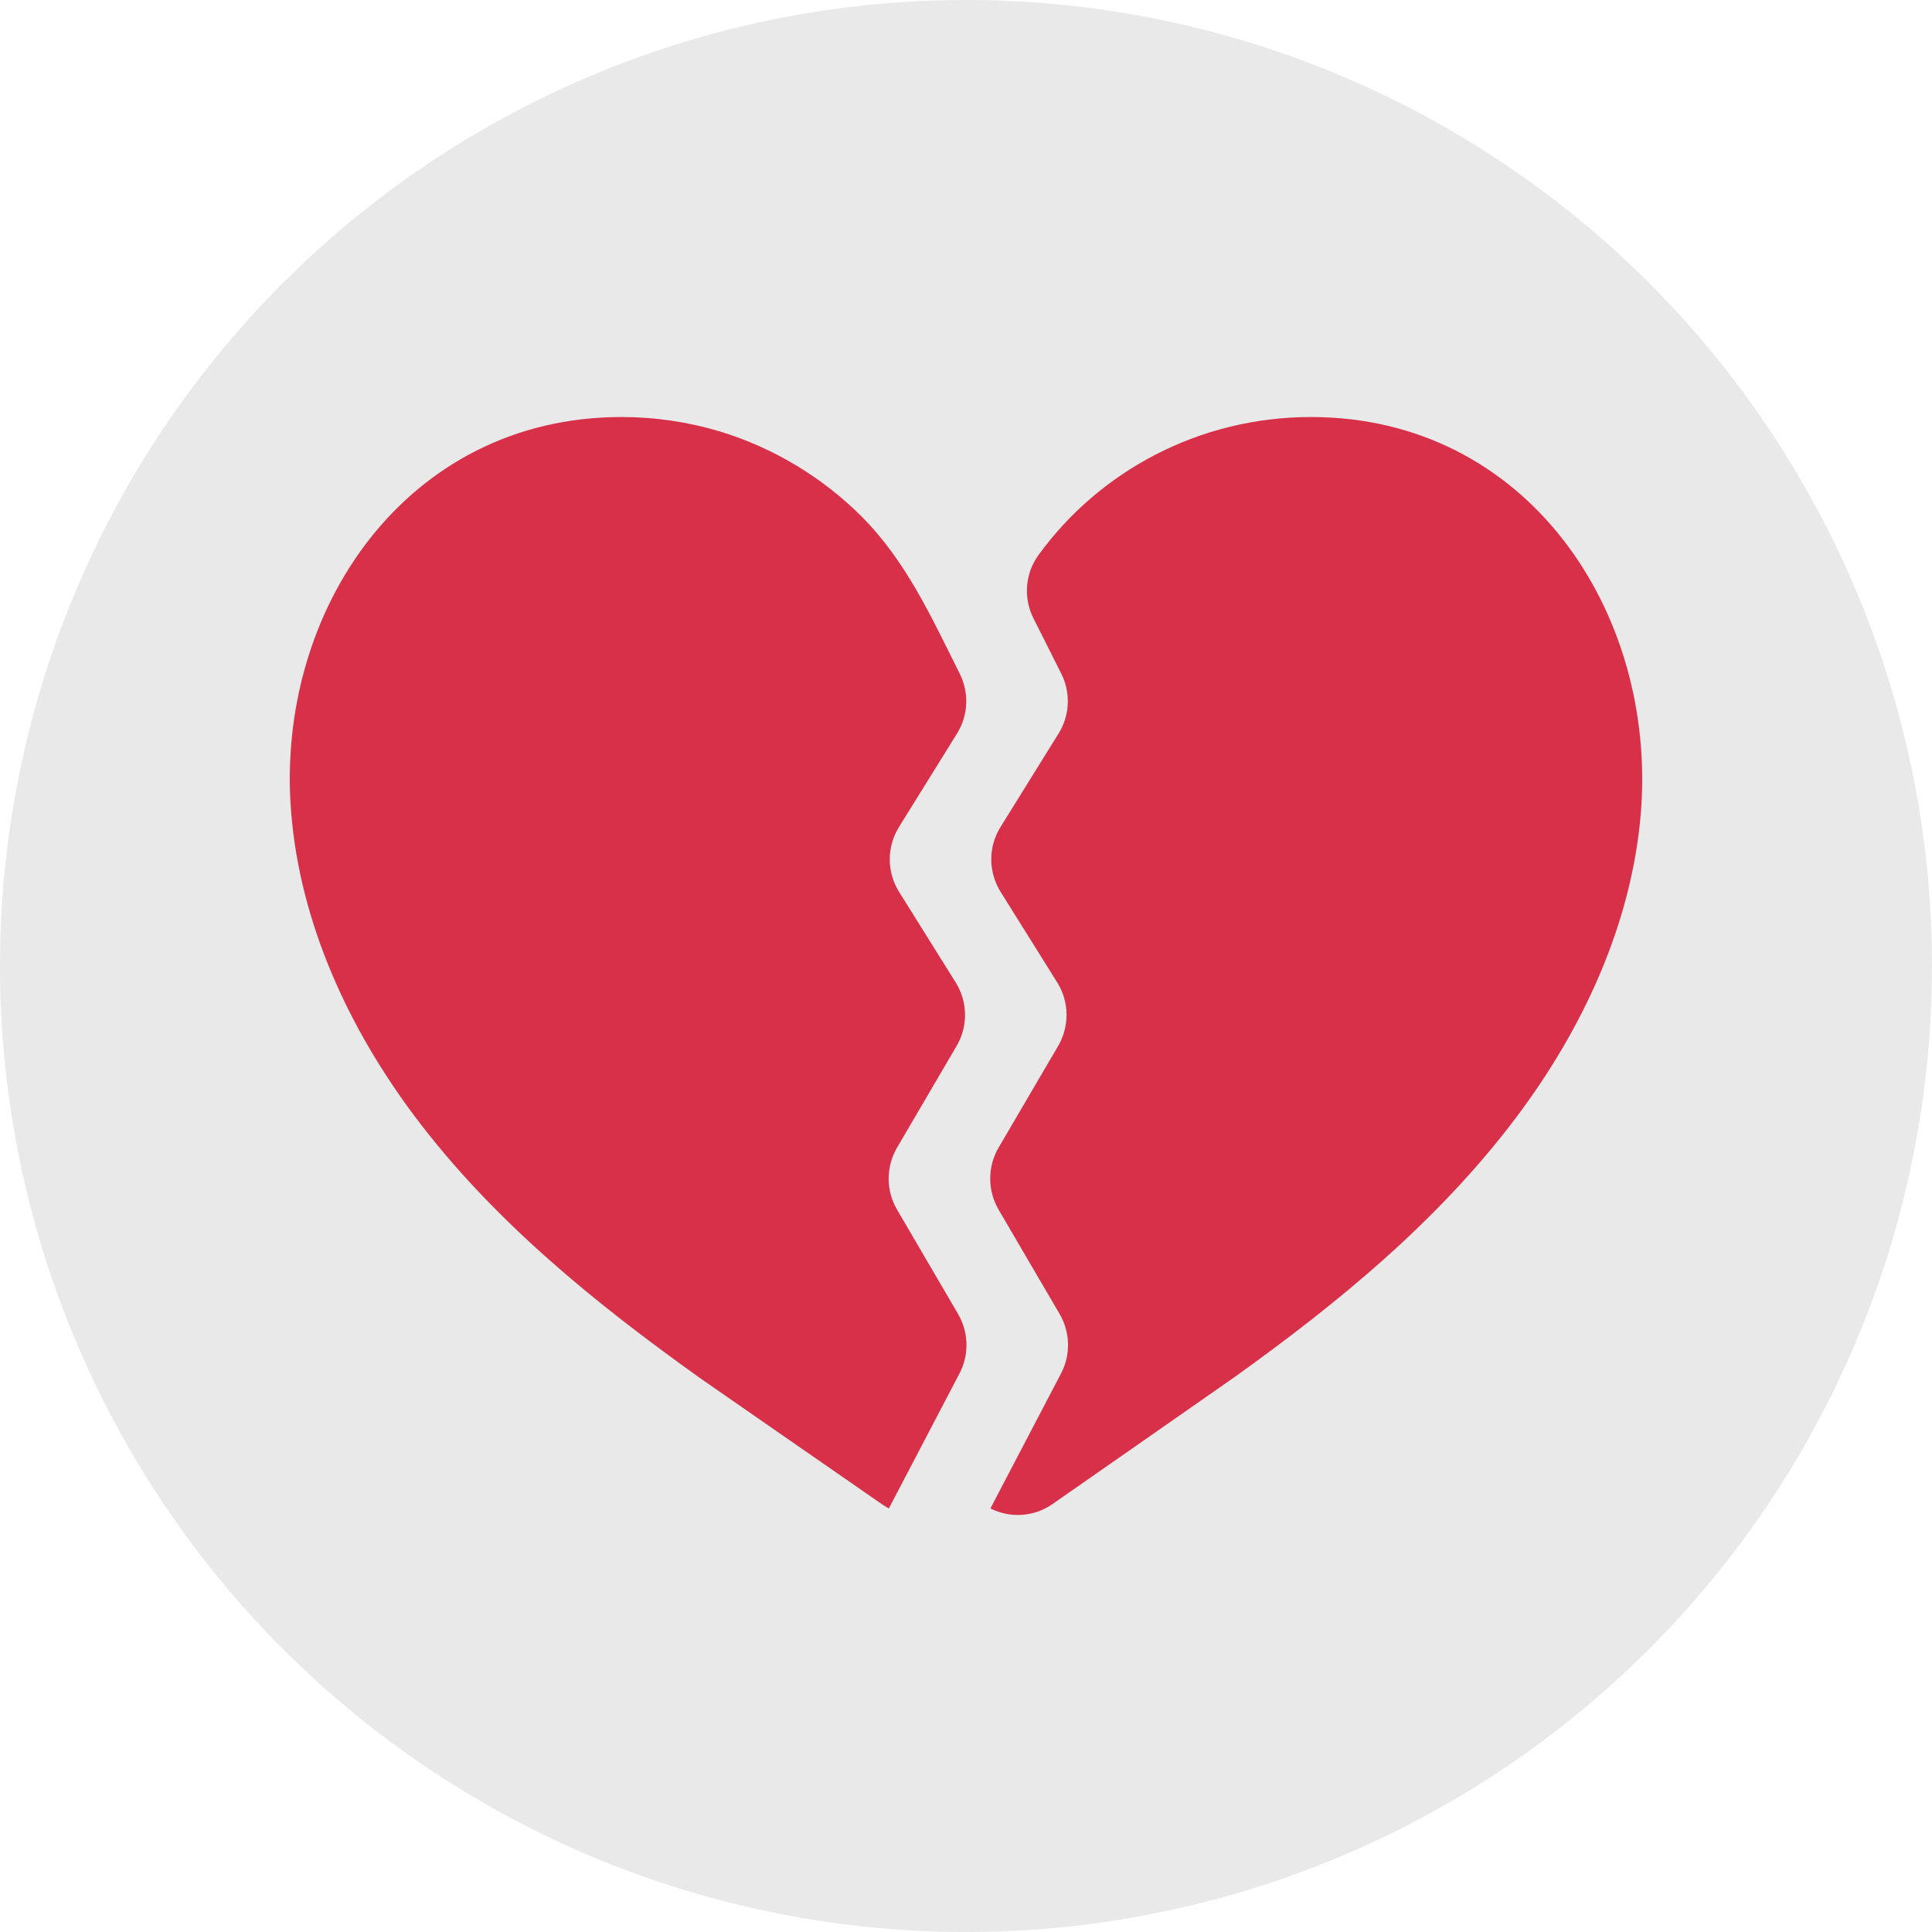 <?xml version="1.0" encoding="UTF-8"?> <!-- Generator: Adobe Illustrator 16.2.0, SVG Export Plug-In . SVG Version: 6.00 Build 0) --> <svg xmlns:svgjs="http://svgjs.com/svgjs" xmlns="http://www.w3.org/2000/svg" xmlns:xlink="http://www.w3.org/1999/xlink" id="Слой_1" x="0px" y="0px" width="512px" height="512px" viewBox="0 0 512 512" xml:space="preserve"> <circle fill="#E9E9E9" cx="256" cy="256" r="256"></circle> <g transform="matrix(0.7,0,0,0.7,76.8,76.8)" display="none"> <g display="inline"> <g> <path fill="#D93049" d="M477.808,486.671l-14.704-105.342l-1.74-68.424l0.218-0.01c-10.815-131.632-0.797-9.681-11.815-143.736 c-1.232-14.979-14.102-26.296-29.117-25.601c-13.142,0.622-41.911,2.275-41.911,2.275l-40.38-20.497L306.786,58.67 c-4.382-9.252-15.435-13.202-24.692-8.818c-9.254,4.382-13.2,15.437-8.818,24.69l34.289,72.394 c1.759,3.712,4.701,6.737,8.364,8.597l40.61,20.612l5.653,68.767l16.59-17.006c0,0,14.277-33.982,14.819-33.89l-5.035,46.62 l-44.365,45.474c-7.148,7.328-7.003,19.067,0.325,26.216c7.324,7.144,19.064,7.009,26.217-0.325l48.836-50.06 c2.899-2.97,4.717-6.829,5.162-10.956l6.405-59.305l9.393,61.011c1.583,10.29-4.897,15.54-9.586,20.345l-42.172,43.228 c-7.132,7.31-14.827,17.14-31.155,17.215l-13.813,37.663c-0.734,1.999-1.176,4.09-1.314,6.217l-7.228,110.944 c-0.833,12.796,9.304,23.694,22.221,23.694c11.628,0,21.413-9.035,22.179-20.802l7.019-107.744l25.032-68.251l5.186-0.24 l1.749,68.757c0.022,0.841,0.089,1.678,0.206,2.511l14.88,106.596c1.705,12.207,12.987,20.656,25.109,18.956 C471.018,510.083,479.506,498.841,477.808,486.671z"></path> </g> </g> <g display="inline"> <g> <circle fill="#D93049" cx="391.754" cy="91.592" r="38.148"></circle> </g> </g> <g display="inline"> <g> <path fill="#D93049" d="M504.488,60.135c-0.836-4.135-4.867-6.809-9.004-5.977l-45.004,9.095 c-4.136,0.836-6.812,4.866-5.977,9.003c0.834,4.134,4.861,6.812,9.003,5.977l45.006-9.093 C502.646,68.302,505.322,64.273,504.488,60.135z"></path> </g> </g> <g display="inline"> <g> <path fill="#D93049" d="M488.369,2.346c-2.924-3.041-7.759-3.14-10.804-0.213l-42.67,41.01 c-3.043,2.924-3.139,7.761-0.215,10.802c2.927,3.047,7.765,3.135,10.804,0.215l42.67-41.01 C491.197,10.225,491.293,5.389,488.369,2.346z"></path> </g> </g> <g display="inline"> <g> <circle fill="#D93049" cx="120.151" cy="104.38" r="36.734"></circle> </g> </g> <g display="inline"> <g> <path fill="#D93049" d="M250.954,167.843c-4.897-7.776-15.172-10.113-22.953-5.216l-54.003,33.998l-39.545-25.717l26.205,8.001 l-1.002-5.474c-1.984-10.845-10.777-18.684-20.997-18.684c-13.163,0-22.419,0-37.026,0c-5.145,0-9.915,1.974-13.643,5.315 c-1.561,0.781,3.151-2.31-61.24,41.083c-3.994,2.693-6.627,6.982-7.217,11.762c-0.59,4.781,0.918,9.583,4.136,13.164 l39.326,43.764l-15.091,82.468c-1.115,6.09,3.216,11.768,8.927,11.768c5.631,0,13.068,0,21.578,0v126.66 c0,11.745,9.521,21.267,21.267,21.267c2.871,0,5.607-0.578,8.104-1.609c-3.94-5.559-6.264-12.34-6.264-19.658V364.074 c4.209,0,8.504,0,12.824,0v126.66c0,11.745,9.521,21.265,21.267,21.265s21.265-9.52,21.265-21.265v-126.66 c3.919,0,23.647,0,26.582,0c5.735,0,10.042-5.679,8.927-11.768L174.05,252.113c-6.851,0.329-13.684-2.43-18.348-7.824 l-39.399-45.476l48.474,31.522c5.413,3.52,12.416,3.609,17.941,0.133l63.016-39.674 C253.516,185.898,255.851,175.622,250.954,167.843z M70.566,228.461l-9.346-10.403l12.832-8.647L70.566,228.461z"></path> </g> </g> <g display="inline"> <g> <path fill="#D93049" d="M61.521,75.343l-45.004-9.095c-4.135-0.83-8.165,1.841-9.004,5.977c-0.834,4.136,1.84,8.167,5.978,9.004 l45.004,9.093c4.145,0.836,8.167-1.847,9.003-5.977C68.331,80.209,65.657,76.178,61.521,75.343z"></path> </g> </g> <g display="inline"> <g> <path fill="#D93049" d="M77.105,55.232l-42.672-41.01c-3.043-2.925-7.879-2.828-10.804,0.213 c-2.926,3.043-2.828,7.879,0.213,10.804l42.673,41.01c3.038,2.921,7.877,2.831,10.802-0.215 C80.244,62.992,80.146,58.155,77.105,55.232z"></path> </g> </g> </g> <g transform="matrix(0.7,0,0,0.7,14.155,14.155)" display="none"> <g display="inline"> <path fill="#D93049" d="M283.496,299.067c-14.53,0-26.862,9.3-31.454,22.267c-1.23-3.493-1.936-7.221-1.936-11.133 c0-18.438,14.948-33.39,33.39-33.39c12.658,0,23.672,7.048,29.337,17.433c1.529-27.324,5.598-51.198,9.75-69.526H96.714 c-1.915,0-3.749,0.765-5.105,2.116c-1.357,1.356-2.116,3.195-2.116,5.105c0,1.694,1.535,170.836,134.107,268.14 c1.27,0.933,2.773,1.401,4.276,1.401c1.497,0,3.001-0.467,4.27-1.401c40.53-29.743,68.82-67.019,88.564-104.223 c-6.278-28.073-8.59-55.304-8.513-80.356C306.392,305.681,295.736,299.067,283.496,299.067z M144.022,321.334 c-1.237-3.493-1.942-7.221-1.942-11.133c0-18.438,14.953-33.39,33.394-33.39c18.438,0,33.39,14.953,33.39,33.39 c0,3.912-0.704,7.64-1.942,11.133c-4.59-12.967-16.917-22.267-31.448-22.267C160.944,299.067,148.612,308.367,144.022,321.334z M224.323,433.957c-26.977,0-48.843-14.954-48.843-33.39c0-3.912,1.031-7.639,2.838-11.134 c6.717,12.963,24.753,22.263,46.006,22.263c21.253,0,39.298-9.3,46.01-22.263c1.807,3.495,2.838,7.222,2.838,11.134 C273.171,419.003,251.3,433.957,224.323,433.957z M600.923,289.643c-0.76-1.791-2.203-3.191-4.004-3.902l-244.224-95.742 c-1.79-0.7-3.775-0.657-5.534,0.109c-1.752,0.77-3.135,2.197-3.835,3.982c-0.619,1.579-60.926,159.615,26.992,298.584 c0.836,1.335,2.068,2.317,3.468,2.854c1.399,0.559,2.956,0.667,4.492,0.261c154.969-41.144,222.01-198.968,222.666-200.557 C601.682,293.441,601.671,291.428,600.923,289.643z M371.848,265.422c1.427-3.64,3.451-6.858,5.871-9.657 c-0.455,13.743,7.628,26.906,21.155,32.213c13.521,5.305,28.398,1.138,37.405-9.251c-0.12,3.705-0.83,7.433-2.257,11.078 c-6.734,17.168-26.109,25.626-43.287,18.892C373.58,301.97,365.116,282.595,371.848,265.422z M361.991,390.492 c6.971-17.07,32.879-22.626,57.849-12.42c24.979,10.206,39.559,32.321,32.586,49.396c-1.476,3.615-3.846,6.674-6.841,9.23 c-1.307-14.541-14.487-29.967-34.166-38.023c-19.674-8.03-39.895-3.538-51.007,5.919 C360.053,400.676,360.503,394.116,361.991,390.492z M534.594,329.229c-6.729,17.167-26.109,25.632-43.281,18.898 c-17.168-6.733-25.632-26.109-18.892-43.281c1.427-3.641,3.444-6.858,5.871-9.653c-0.456,13.739,7.628,26.901,21.15,32.207 c13.531,5.307,28.404,1.145,37.415-9.251C536.726,321.856,536.025,325.584,534.594,329.229z"></path> </g> </g> <g transform="matrix(0.7,0,0,0.7,79.128,79.128)" display="none"> <g display="inline"> <g> <path fill="#D93049" d="M294.951,88.614c13.595-4.597,23.387-17.448,23.387-32.596c0-19.004-15.405-34.41-34.408-34.41 s-34.41,15.406-34.41,34.41c0,15.148,9.792,27.999,23.387,32.596c3.461,1.17,7.165,1.814,11.023,1.814 C287.786,90.427,291.49,89.784,294.951,88.614z"></path> <path fill="#D93049" d="M436.654,88.614c13.597-4.597,23.389-17.448,23.389-32.596c0-19.004-15.406-34.41-34.41-34.41 s-34.41,15.406-34.41,34.41c0,15.148,9.792,27.999,23.387,32.596c3.461,1.17,7.167,1.814,11.023,1.814 S433.193,89.784,436.654,88.614z"></path> <path fill="#D93049" d="M99.071,49.628c-6.719-17.596-23.474-28.41-41.25-28.41c-5.234,0-10.557,0.938-15.738,2.916 C19.307,32.83,7.893,58.344,16.589,81.121c0.629,1.649,1.346,3.237,2.144,4.761c9.72,0.146,19.321,4.364,26.025,12.421 l9.198,11.049c6.91,0.612,13.535-0.414,19.621-2.737C96.353,97.919,107.768,72.404,99.071,49.628z"></path> </g> <path fill="#D93049" d="M327.9,134.601C327.9,134.601,327.811,134.597,327.9,134.601c1.405-11.733,7.63-22.274,15.589-30.308 c-5.241-2.105-9.489-2.778-16.013-2.931c-8.398-0.197-81.606,0.035-88.112,0.035c-22.107,0-39.796,17.773-39.904,39.175v25.889 c5.137,13.453,29.308,76.758,33.206,86.964c0.123-119.686-0.294-112.84,0.325-114.505c1.752-4.708,6.871-4.289,6.967-4.319 c0,0.127-0.176,285.029-0.176,285.152c0,11,8.917,19.923,19.922,19.923c11.204,0,19.923-9.198,19.923-19.923 c0-23.721,0-135.437,0-159.248h8.602v159.248c0,10.723,8.718,19.923,19.923,19.923c11,0,19.923-8.916,19.923-19.923 C328.076,419.522,327.913,154.172,327.9,134.601L327.9,134.601z"></path> <path fill="#D93049" d="M510.102,262.546V140.489c-0.107-21.475-17.932-39.092-39.902-39.092c-10.102,0-79.03,0-89.131,0 c-9.693,0-19.001,3.486-26.282,9.789c-7.28,6.304,0,0,0,0c-8.29,7.179-13.563,17.679-13.62,29.386v121.974 c0,8.149,5.873,14.912,13.616,16.321l0,0c10.363,1.883,19.588-6.099,19.588-16.321v-121.89c0.015-3.08,3.468-6.055,7.035-6.055 v285.152c0,20.908,28.53,27.727,37.865,8.785c1.307-2.652,2.062-5.628,2.062-8.785c0-23.721,0-135.437,0-159.248h8.602 c0.751,164.556-1.742,160.314,2.062,168.033c9.24,18.747,37.695,12.383,37.695-8.785c0-0.232,0.013-265.582,0-285.152 c0.342,0.033,1.6-0.173,3.386,0.665c2.101,0.986,3.806,3.03,3.818,5.306v121.974c0,9.17,7.433,16.603,16.603,16.603 C502.669,279.149,510.102,271.716,510.102,262.546z"></path> <g> <path fill="#D93049" d="M121.013,84.085l-11.235,4.289c-0.031,0.067-0.054,0.135-0.085,0.202 c-6.161,13.772-17.437,24.473-31.596,29.879c-4.468,1.705-9.078,2.819-13.767,3.362l14.12,16.961l5.286-6.575l-10.474,22.824 l-39.558-47.52c-7.112-8.545-19.805-9.706-28.35-2.592c-8.545,7.112-9.706,19.805-2.592,28.35l59.997,72.076 c9.487,11.396,27.599,8.956,33.767-4.482l23.802-51.862l-10.728,57.861c-2.426,13.085-12.965,22.609-25.456,24.358l16.282,42.644 c-5.568,15.462-22.084,61.336-26.641,73.997c-1.141,3.167-1.607,6.537-1.369,9.894l7.182,101.073 c0.944,13.301,12.489,23.329,25.808,22.384c13.308-0.944,23.329-12.5,22.384-25.806l-6.819-95.982 c3.369-9.358,26.547-73.736,29.371-81.578l16.346-6.242c-5.145,14.457-19.75,55.498-24.767,69.593 c-1.692,4.756-1.853,9.922-0.458,14.773l30.992,107.821c3.691,12.842,17.084,20.223,29.89,16.542 c12.822-3.684,20.229-17.068,16.542-29.888l-28.848-100.36l26.378-76.221c2.895-8.361,2.778-17.471-0.331-25.756l-54.754-145.978 C155.197,86.061,137.176,77.913,121.013,84.085L121.013,84.085z"></path> </g> </g> </g> <g transform="matrix(0.7,0,0,0.7,76.8,76.8)" display="none"> <path display="inline" fill="#D93049" d="M466.769,407.138c0-17.673-14.328-32.001-32.001-32.001s-31.999,14.328-31.999,32.001 h15.999c0-8.836,7.164-16,16-16s16,7.164,16,16s-7.164,16-16,16L200,423.115v15.999l234.77,0.024 C452.435,439.116,466.748,424.803,466.769,407.138L466.769,407.138z"></path> <path display="inline" fill="#D93049" d="M431.999,248c-9.993,0-35.94,12.923-43.654,16.883c-3.93,2.017-5.481,6.839-3.464,10.77 c0.764,1.489,1.975,2.699,3.464,3.464c7.713,3.959,33.661,16.882,43.654,16.882c5.841,0,14.848-2.133,22.411-5.31 c11.671-4.901,17.589-11.19,17.589-18.69s-5.918-13.789-17.589-18.69C446.847,250.135,437.841,248,431.999,248z"></path> <path display="inline" fill="#D93049" d="M354.287,344.384c-8.256,2.653-35.739,11.864-42.807,18.93 c-4.129,4.129-8.99,12.008-12.091,19.6c-4.787,11.719-4.526,20.35,0.778,25.653c2.789,2.789,6.5,4.184,11.09,4.184 c4.142,0,8.997-1.136,14.562-3.405c7.596-3.1,15.473-7.962,19.601-12.093c7.066-7.066,16.275-34.551,18.93-42.807 c1.352-4.206-0.963-8.712-5.169-10.064c-1.592-0.512-3.305-0.511-4.897,0L354.287,344.384z"></path> <path display="inline" fill="#D93049" d="M447.43,208.568c2.789,2.787,6.5,4.182,11.091,4.182c4.142,0,8.997-1.134,14.562-3.404 c7.6-3.1,15.473-7.962,19.601-12.093c7.066-7.066,16.275-34.551,18.93-42.807c1.352-4.206-0.963-8.712-5.169-10.064 c-1.592-0.512-3.305-0.512-4.897,0c-8.255,2.655-35.739,11.864-42.806,18.93C452.158,169.9,435.751,196.888,447.43,208.568 L447.43,208.568z"></path> <path display="inline" fill="#D93049" d="M216,479.999h80v16h-80V479.999z"></path> <path display="inline" fill="#D93049" d="M0,454.999h80v16H0V454.999z"></path> <path display="inline" fill="#D93049" d="M280,399.999V384H176v-14.549c3.606,0.423,7.234,0.636,10.865,0.639 c25.176,0,50.191-10.173,73.341-30.015c13.438-11.558,25.112-25.021,34.653-39.958c1.889-3.147,1.395-7.176-1.2-9.774 l-10.209-10.206c44.965-5.769,88.122-48.396,90.206-50.479c2.436-2.436,3.04-6.155,1.5-9.235 c-4.326-8.651-12.468-17.061-19.785-23.478c34.411-7.277,60.664-22.979,78.2-46.821c32.867-44.685,22.741-101.214,22.294-103.601 c-0.492-2.639-2.278-4.855-4.753-5.9c-49.985-21.085-103.565-6.744-128.467,2.346c3.188-24.171-2.684-36.948-3.486-38.553 c-1.357-2.709-4.128-4.418-7.158-4.417c-37.818,0-75.855,14.439-110,41.754c-9.247,7.408-17.937,15.484-26,24.164V32 C176,27.582,172.418,24,168,24C75.324,24.259,0.258,99.323,0,192c0,72.639,34.464,112.3,63.376,132.778 c17.102,12.04,36.309,20.771,56.624,25.744V384H48v15.999H120V512h16V296c0-53.634,15.276-92.646,15.428-93.029 c0.928-2.321,0.717-4.943-0.569-7.087l-47.818-79.7L120,107l54.655,81.438c0.313-0.467,31.646-47.024,77.782-77.782 c1.158-0.771,2.095-1.832,2.718-3.078l32.001-64L296,48l-16,54l61-22.001l7.635,16.66c-44.284,13.043-81.741,31.43-111.328,54.675 c-24.1,18.934-43.058,41.099-56.356,65.883c-22.03,41.055-21.119,75.357-20.951,78.983V512h16V399.999H280z M269.542,224.812 c-2.719-0.868-10.283-6.772-18.411-13.866c10.689-1.455,20.251-2.228,23.001-1.462c6.33,1.9,17.358,9.972,20.046,14.357 C289.516,226.025,275.866,226.708,269.542,224.812z"></path> <path display="inline" fill="#D93049" d="M400,474.999h111.999v16H400V474.999z"></path> </g> <g transform="matrix(0.7,0,0,0.7,148.827,148.827)"> <g> <path fill="#D93049" d="M283.719-54.731c-42.521,0-80.294,20.642-103.259,52.379c-5.004,6.966-5.675,16.203-1.805,23.841 l10.527,20.95c3.612,7.225,3.251,15.791-1.032,22.655l-21.984,35.399c-4.696,7.535-4.644,17.03,0.052,24.565l21.416,34.263 c4.593,7.328,4.696,16.565,0.361,24.049l-22.552,38.496c-4.231,7.224-4.231,16.203,0,23.479l23.119,39.528 c4.025,6.914,4.231,15.43,0.516,22.499l-26.731,51.088c7.432,3.767,16.41,3.251,23.428-1.6 c21.879-15.223,68.736-47.939,68.736-47.939c39.579-28.33,77.354-59.293,106.818-98.408 c25.339-33.645,43.863-73.482,47.27-115.488C414.688,18.65,365.2-54.731,283.719-54.731z"></path> <path fill="#D93049" d="M52.071,308.868c0,0,47.165,32.768,69.201,47.991c0.876,0.568,1.754,1.134,2.631,1.599l26.731-51.087 c3.715-7.07,3.509-15.585-0.516-22.499L127,245.343c-4.231-7.224-4.231-16.203,0-23.479l22.55-38.496 c4.386-7.43,4.231-16.719-0.361-24.047l-21.415-34.265c-4.696-7.533-4.696-17.028-0.052-24.563l21.982-35.4 c4.283-6.862,4.644-15.428,1.032-22.653c-10.682-21.261-20.177-42.521-37.206-59.551C98.668-31.975,80.195-43.068,60.122-49.21 c-12.128-3.664-24.77-5.522-37.465-5.522c-81.43,0-131.228,73.38-125.035,149.701c3.405,42.005,21.776,81.843,47.114,115.488 C-25.747,249.627,12.491,280.588,52.071,308.868z"></path> </g> </g> <g transform="matrix(0.7,0,0,0.7,72.096,72.096)" display="none"> <g display="inline"> <g> <path fill="#D93049" d="M323.13,61.068c4.628,0.319,8.661,2.419,11.629,5.53c3.041-5.72,4.937-12.154,4.937-19.086 c0-22.526-18.265-40.792-40.792-40.792c-22.532,0-40.79,18.266-40.79,40.792c0,22.531,18.258,40.797,40.79,40.797 c2.566,0,5.067-0.303,7.5-0.756c-1.652-2.925-2.518-6.352-2.263-9.965C304.825,67.794,313.319,60.392,323.13,61.068z"></path> <path fill="#D93049" d="M211.577,56.05c-6.073,1.381-33.846,3.189-57.898,4.189L96.503,40.231 C87.054,36.922,76.714,41.903,73.4,51.35c-3.302,9.455,1.671,19.796,11.117,23.108l60.438,21.159 c1.924,0.665,3.956,1.017,5.992,1.017c0.232,0,0.465,0,0.71-0.018c22.51-0.878,37.814-1.843,48.394-2.775 c-42.282,63.81-73.05,127.423-82.458,147.591c-2.683,3.136-4.7,6.903-5.569,11.242L66.7,480.074 c-2.693,13.507,6.071,26.643,19.579,29.319c1.646,0.329,3.284,0.491,4.902,0.491c11.648,0,22.056-8.2,24.417-20.06 l45.324-227.405c0.544-2.729,0.511-5.412,0.179-8.022l26.449,3.622c0.008,0.679-0.077,1.27,0,2.008l12.561,134.626 l-15.105,95.223c-2.157,13.605,7.126,26.378,20.723,28.534c1.332,0.204,2.642,0.311,3.941,0.311 c12.051,0,22.645-8.756,24.595-21.038l15.594-98.407c0.332-2.108,0.395-4.247,0.187-6.373l-12.748-128.076l0.412,0.057 c-0.236-0.558-0.384-1.126-0.604-1.689c-0.326-2.916-1.189-5.636-2.409-8.135c-8.676-41.119,34.173-82.172,58.446-110.629 l59.615,35.773l84.559,18.004c1.271,0.269,2.54,0.403,3.793,0.403c8.38,0,15.894-5.837,17.716-14.36 c2.084-9.791-4.166-19.424-13.958-21.507l-78.634-16.749l-57.843-34.704c-1.49-0.898-3.083-1.475-4.675-1.904 c-17.882-18.076-63.198-43.783-75.149-50.424C223.884,55.307,217.547,54.005,211.577,56.05z"></path> <polygon fill="#D93049" points="441.634,13.285 417.157,7.222 397.802,96.546 417.102,101.308 "></polygon> <path fill="#D93049" d="M388.551,115.402c-2.041,8.245,2.416,15.95,10.364,17.923c1.239,0.31,2.497,0.469,3.722,0.469 c6.681,0,12.102-4.499,13.827-11.466c0.986-3.997,0.547-7.955-1.235-11.17c-1.878-3.358-5.123-5.755-9.156-6.758 C398.237,102.475,390.553,107.324,388.551,115.402z"></path> </g> </g> </g> <g transform="matrix(0.7,0,0,0.7,76.8,76.8)" display="none"> <g display="inline"> <path fill="#D93049" d="M297.573,48.401L43.285,93.341C16.235,98.122-2.038,122.86,1.982,149.259 c4.568,29.987,35.594,48.976,65.445,40.053l166.377-45.798c89.929-24.753,185.822-20.389,272.741,12.988l0.234,0.091 c4.64,1.784,8.673-3.615,5.539-7.415C483.03,113.68,399.488,26.891,297.573,48.401L297.573,48.401z"></path> <path fill="#D93049" d="M407.896,365.287c6.583-7.748,11.689-16.13,15.061-25.022c2.942-7.766-1.091-16.401-9.011-19.286 c-7.916-2.886-16.723,1.067-19.667,8.834c-6.039,15.933-21.826,30.746-44.452,41.71c-24.457,11.85-55.474,18.376-87.34,18.376 c-31.864,0-62.881-6.526-87.337-18.376c-22.627-10.964-38.414-25.776-44.453-41.709c-2.944-7.765-11.747-11.72-19.668-8.832 c-7.917,2.885-11.95,11.521-9.008,19.287c3.371,8.891,8.478,17.271,15.06,25.018l-35.829,35.135 c-5.975,5.858-5.975,15.354,0,21.214c2.987,2.928,6.9,4.392,10.815,4.392c3.916,0,7.831-1.463,10.816-4.392l36.783-36.07 c9.953,6.975,21.359,13.061,33.898,18.092l-14.34,48.228c-2.365,7.952,2.294,16.279,10.403,18.598 c1.43,0.41,2.871,0.604,4.288,0.604c6.625,0,12.73-4.255,14.678-10.805l14.085-47.369c13.982,3.398,28.849,5.628,44.279,6.529 v49.678c0,8.284,6.849,15,15.297,15c8.447,0,15.297-6.716,15.297-15v-49.65c15.597-0.882,30.624-3.124,44.746-6.556l14.085,47.367 c1.949,6.551,8.054,10.805,14.678,10.805c1.419,0,2.86-0.194,4.29-0.603c8.11-2.319,12.768-10.646,10.403-18.599l-14.341-48.227 c12.538-5.031,23.944-11.116,33.896-18.093l36.783,36.07c2.987,2.93,6.9,4.393,10.816,4.393c3.913,0,7.828-1.465,10.815-4.393 c5.975-5.858,5.975-15.354,0-21.212L407.896,365.287z"></path> </g> </g> <g transform="matrix(0.7,0,0,0.7,76.8,76.8)" display="none"> <g display="inline"> <g> <path fill="#D93049" d="M469.27,366.734l19.523-88.721c0.938-4.261,0.933-8.676-0.013-12.935l-31.021-130.25l-25.345,5.541 l56.84-31.934c11.307-6.353,13.091-20.138,6.003-29.019L439.046,8.996c-6.558-8.216-18.471-9.64-26.773-3.265 c-5.851,4.492-8.251,11.83-7.041,18.722c-10.505-7.939-24.531-10.91-38.086-6.762c-15.216,4.654-25.911,17.076-29.09,31.585 c-2.793-6.528-9.083-11.264-16.652-11.674c-10.608-0.578-19.696,7.564-20.272,18.185l-5.423,99.824 c-0.734,13.535,12.384,23.559,25.234,19.341l33.408-10.963l24.195,124.251l-50.045,69.979c-2.214,3.096-3.629,6.691-4.118,10.466 L309.22,485.362c-1.616,12.429,6.675,24.269,19.04,26.323c12.977,2.155,25.042-6.885,26.723-19.814l14.488-111.48l61.205-87.61 l8.202-0.123l-15.83,68.862c-0.778,3.38-0.784,6.893-0.017,10.276l27.524,121.653c2.766,12.222,14.625,20.48,26.936,18.15 c12.926-2.444,21.143-15.089,18.265-27.811L469.27,366.734z M411.998,107.661l-76.303,21.913l3.202-58.941 c0.014,0.046,0.024,0.092,0.038,0.137c6.868,22.448,30.632,35.078,53.08,28.211c21.807-6.673,34.343-29.287,28.749-51.151 l30.258,37.907C446.583,88.231,411.998,107.661,411.998,107.661z"></path> </g> </g> <g display="inline"> <g> <path fill="#D93049" d="M168.684,0.42c-24.53-3.359-47.14,13.804-50.498,38.336c-3.361,24.53,13.802,47.139,38.334,50.497 c11.96,1.638,23.458-1.614,32.497-8.21c-11.169-1.734-16.949-14.336-13.016-26.237c3.651-11.045,14.276-17.466,23.732-14.34 c3.128,1.034,5.723,2.997,7.68,5.543C208.031,23.438,191.567,3.552,168.684,0.42z"></path> </g> </g> <g display="inline"> <g> <path fill="#D93049" d="M242.748,77.4c-12.19-4.521-25.738,1.698-30.257,13.888l-22.934,61.849l-29.577-25.416l15.181,7.224 l4.545-12.263c-4.439-8.195-12.587-14.238-22.528-15.6l-53.507-7.324c-16.571-2.27-31.844,9.325-34.113,25.896 c-0.148,1.081-16.5,121.104-20.226,148.454c-0.499,3.658-0.554,7.359-0.167,11.031l9.393,89.026l-44.082,103.94 c-5.255,12.391,0.53,26.701,12.923,31.955c12.395,5.258,26.702-0.536,31.955-12.921L105.9,387.389 c1.617-3.809,2.235-7.967,1.8-12.08l-9.406-88.891l13.93,1.907l15.113,87.573l5.693,112.949 c0.679,13.482,12.172,23.8,25.571,23.117c13.443-0.677,23.793-12.126,23.115-25.571l-5.767-114.42 c-0.049-0.978-0.156-1.953-0.324-2.919l-13.242-76.727l9.114-66.564l-42.204-62.334l55.237,47.464 c12.402,10.658,31.705,5.727,37.415-9.671l34.693-93.566C261.156,95.466,254.938,81.92,242.748,77.4z"></path> </g> </g> </g> </svg> 